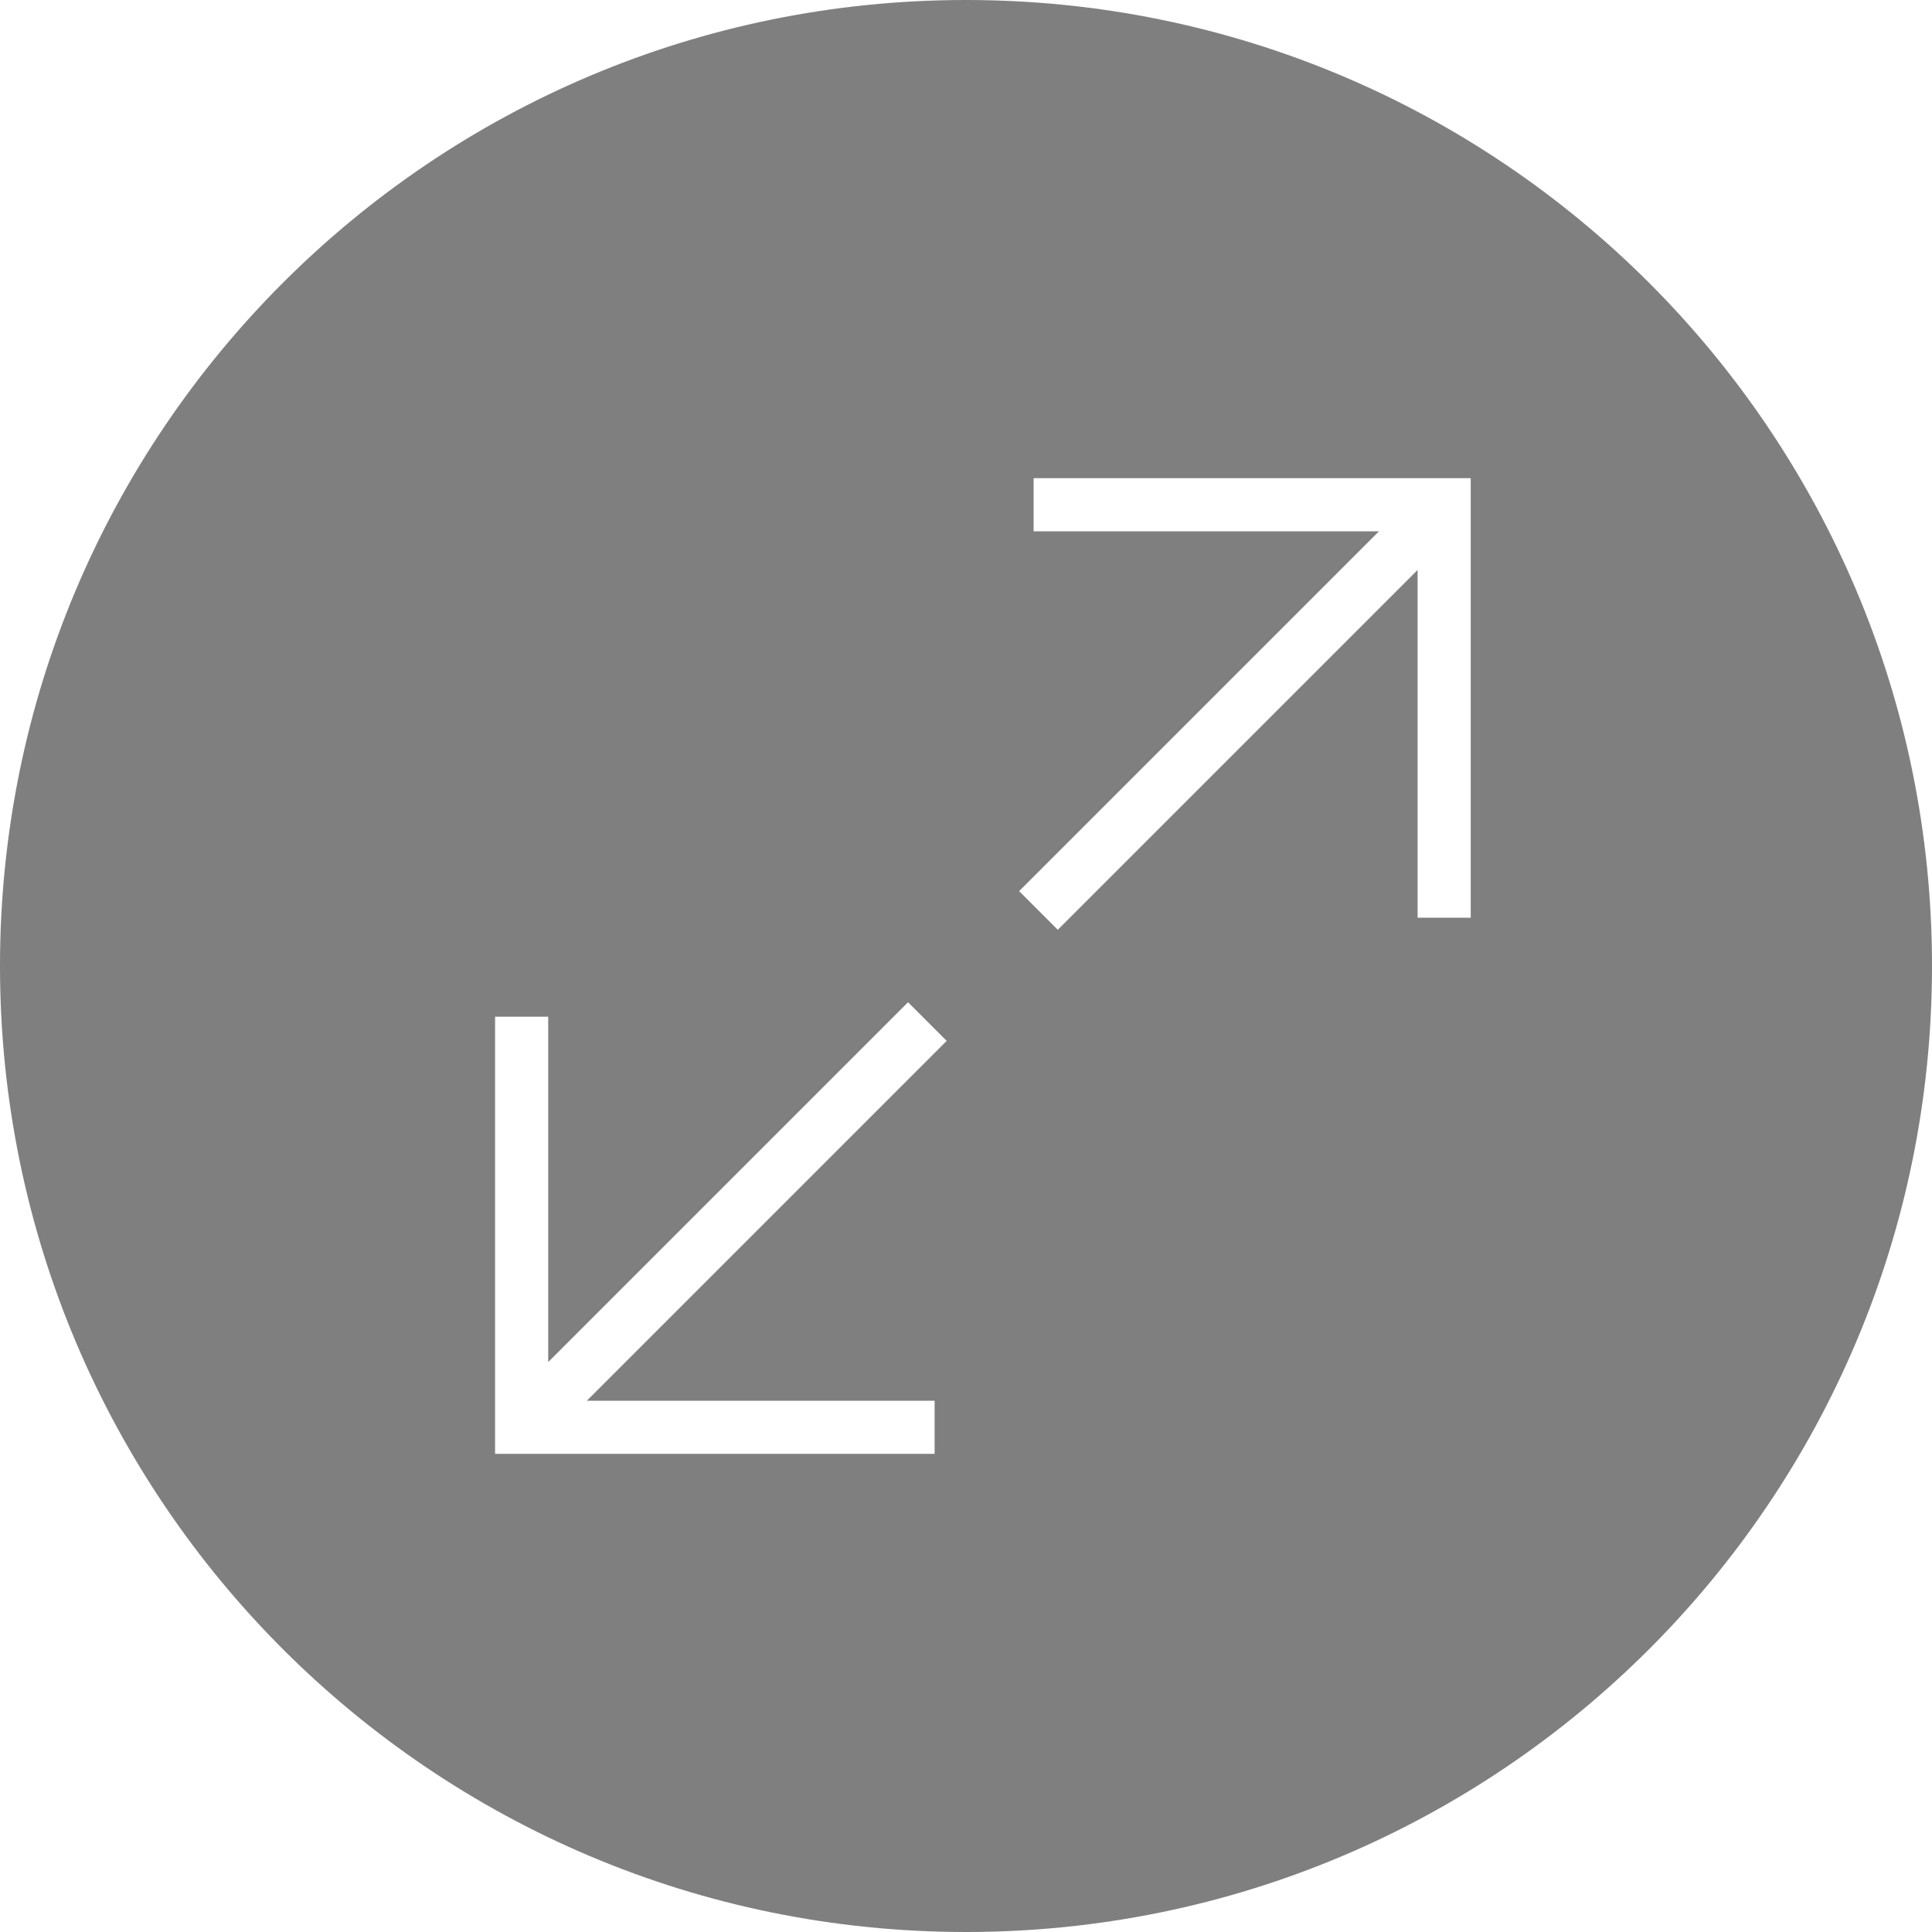 <?xml version="1.0" encoding="utf-8"?>
<!-- Generator: Adobe Illustrator 22.1.0, SVG Export Plug-In . SVG Version: 6.00 Build 0)  -->
<svg version="1.1" id="圖層_1" xmlns="http://www.w3.org/2000/svg" xmlns:xlink="http://www.w3.org/1999/xlink" x="0px" y="0px"
	 viewBox="0 0 80 80" style="enable-background:new 0 0 80 80;" xml:space="preserve">
<style type="text/css">
	.st0{fill:none;}
	.st1{fill:#555555;}
	.st2{opacity:0.5;}
</style>
<g>
	<rect x="0.8" y="-90.3" class="st0" width="80" height="80"/>
	<path class="st1" d="M36.2-74.3v19.9H16.2v-19.9H36.2 M38.2-76.3H14.2v23.9h23.9V-76.3L38.2-76.3z"/>
	<path class="st1" d="M65.4-74.3v19.9H45.5v-19.9H65.4 M67.4-76.3H43.5v23.9h23.9V-76.3L67.4-76.3z"/>
	<rect x="43.5" y="-48.3" class="st1" width="23.9" height="23.9"/>
	<path class="st1" d="M36.2-46.3v19.9H16.2v-19.9H36.2 M38.2-48.3H14.2v23.9h23.9V-48.3L38.2-48.3z"/>
	<polygon class="st1" points="36.2,-58.9 32.3,-62.5 27.9,-58.9 21.8,-66.1 15.3,-58.9 15.3,-54.3 36.2,-54.3 	"/>
</g>
<g>
	<g>
		
			<ellipse transform="matrix(0.999 -4.098714e-02 4.098714e-02 0.999 -1.606 1.673)" class="st0" cx="40" cy="40" rx="40" ry="40"/>
	</g>
</g>
<path class="st2" d="M40,0C17.9,0,0,17.9,0,40c0,22.1,17.9,40,40,40s40-17.9,40-40C80,17.9,62.1,0,40,0z M38.7,58v2.2H20.5V42.1h2.2
	v14.3l14.9-14.9l1.6,1.6L24.3,58H38.7z M60.9,38h-2.2V23.6L43.8,38.5l-1.6-1.6L57.1,22H42.8v-2.2h18.1V38z"/>
<rect y="0" class="st0" width="80" height="80"/>
</svg>
